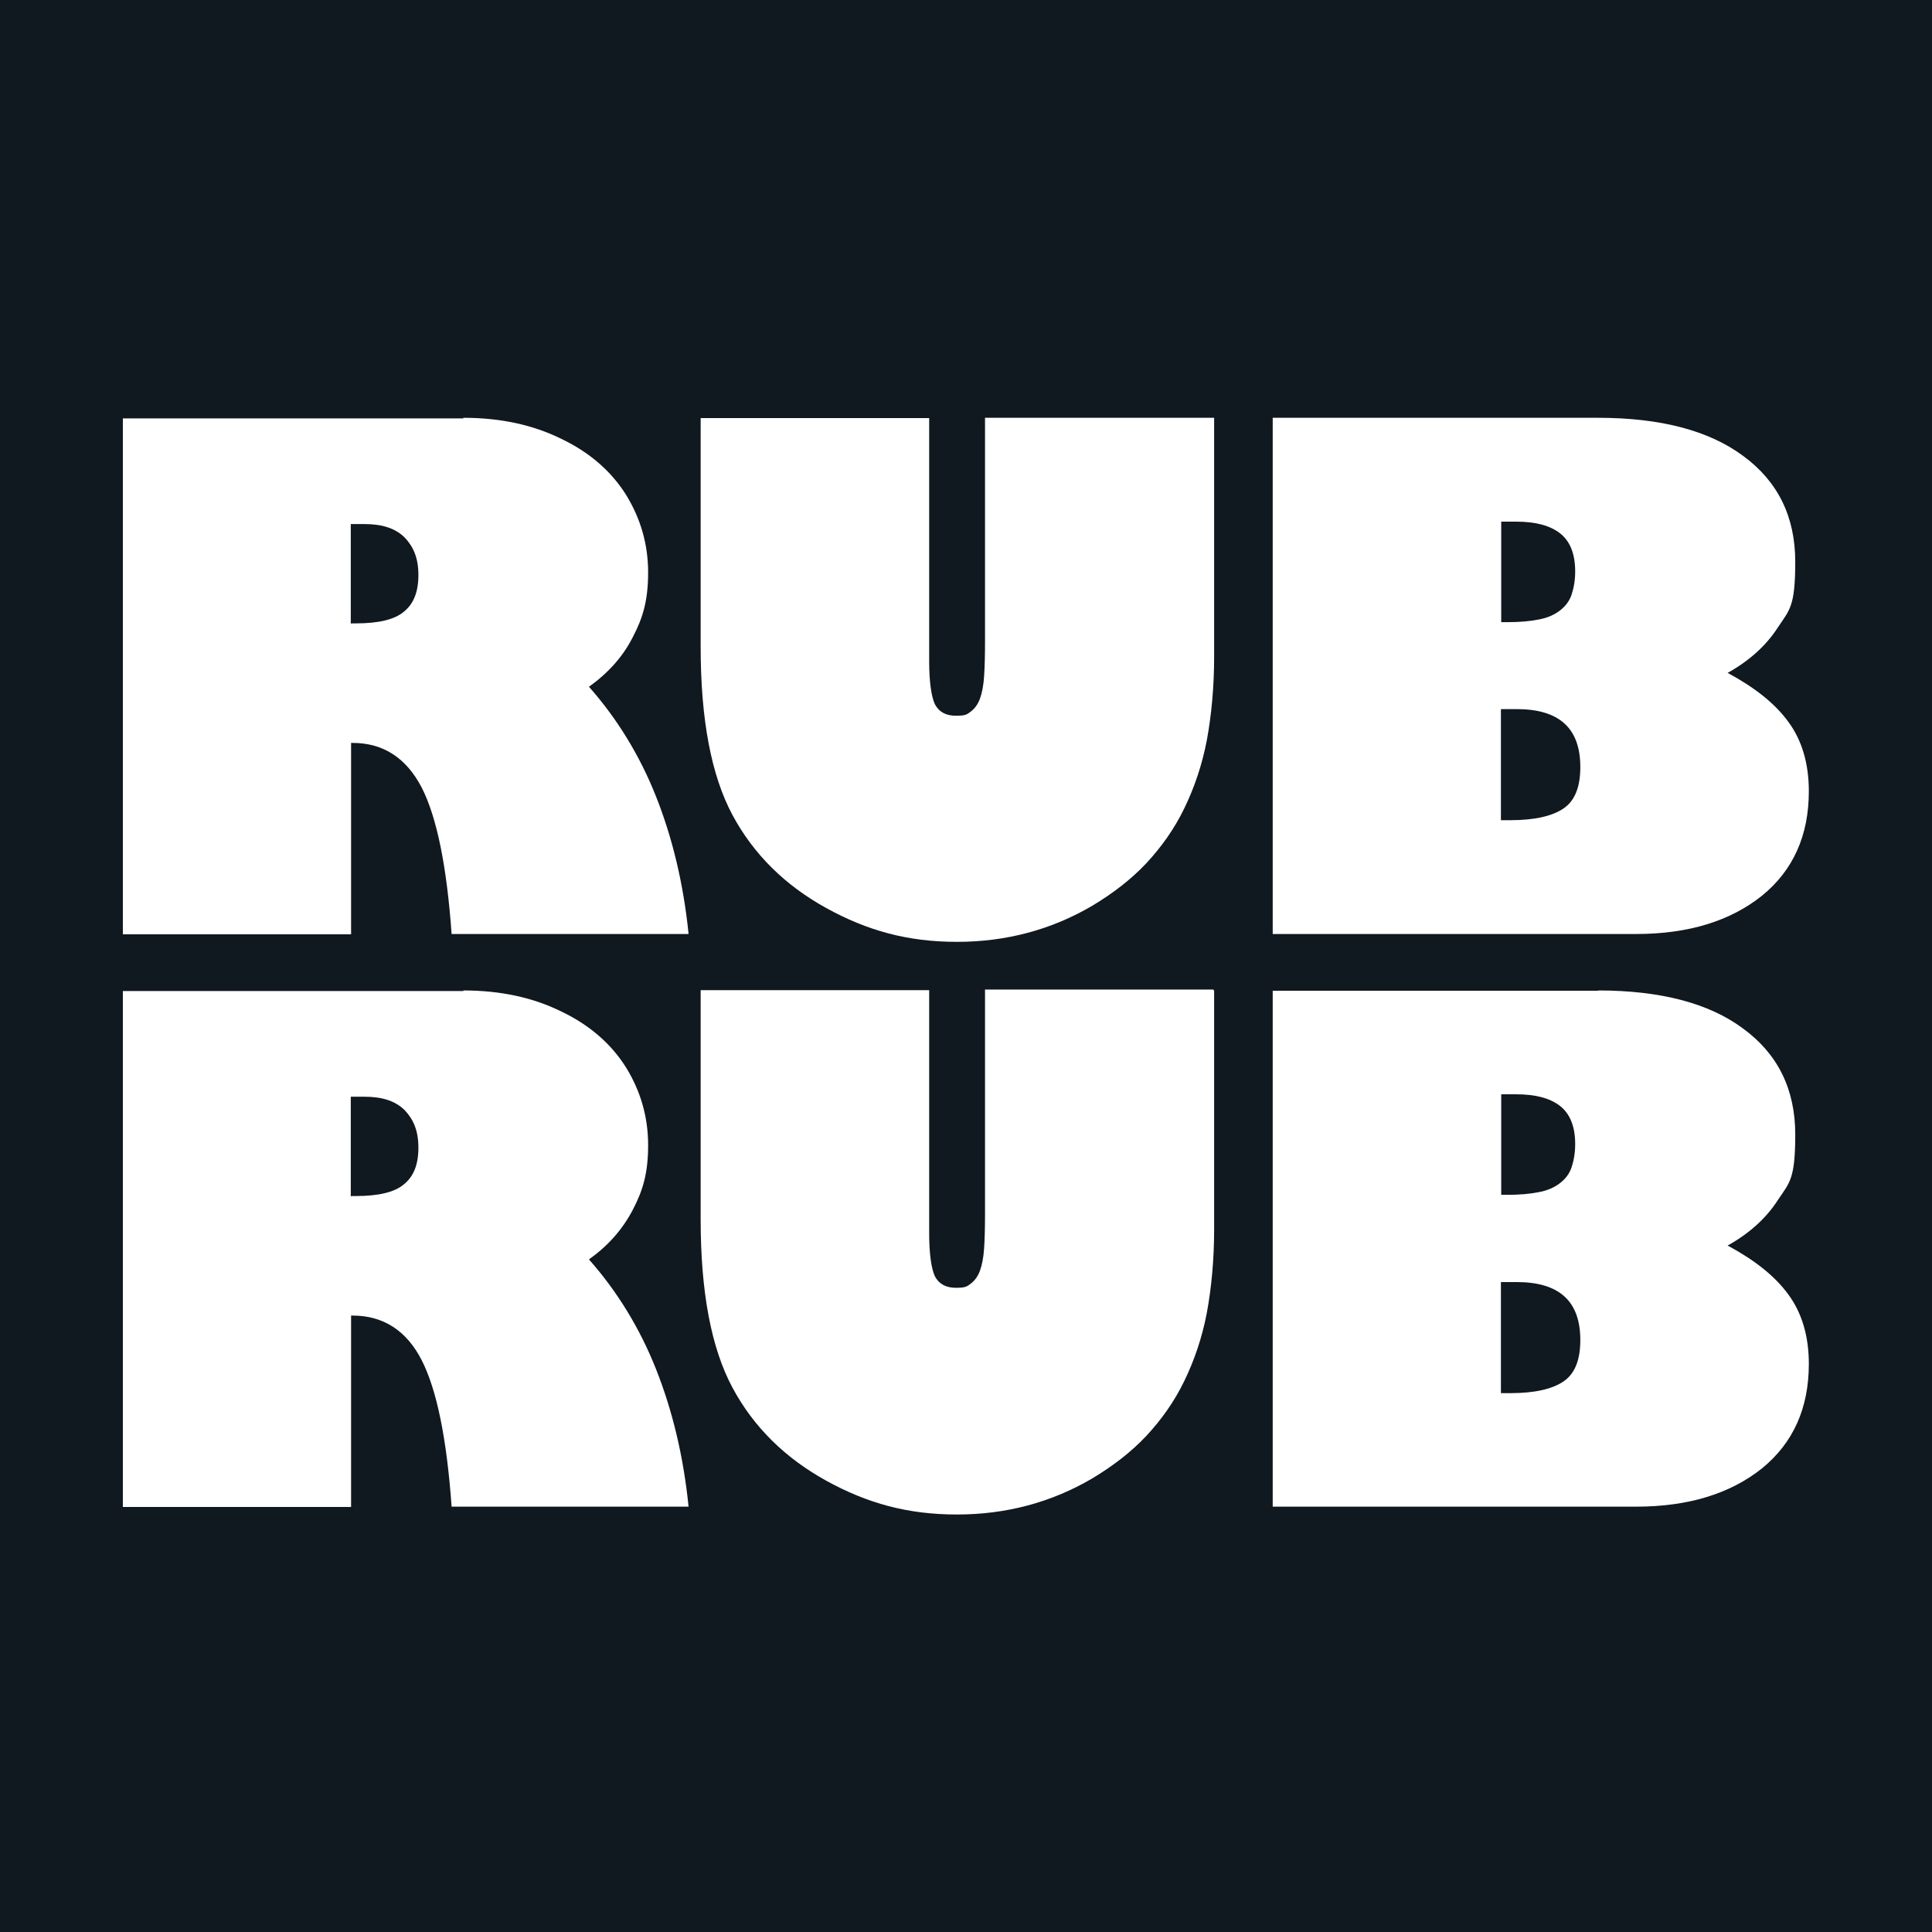 <svg viewBox="0 0 640 640" version="1.1" xmlns="http://www.w3.org/2000/svg" id="Layer_1">
  
  <defs>
    <style>
      .st0 {
        fill: #101820;
      }

      .st1 {
        fill: #fff;
      }
    </style>
  </defs>
  <rect height="640" width="640" class="st0"></rect>
  <g>
    <path d="M153.5,138.4c12.2,0,23,2.3,32.5,7,9.4,4.5,16.6,10.8,21.5,18.7,4.7,7.7,7.2,16.2,7.2,25.5s-1.7,15-5.1,21.5c-3.3,6.5-8.2,11.9-14.5,16.4,9.3,10.5,16.8,22.7,22.2,36.3s9.1,28.8,10.8,45.6h-78.5c-1.6-22.5-4.9-38.7-9.9-48.5-5.1-9.8-12.7-14.8-22.9-14.8h-.5v63.4H40.7v-170.9h112.8ZM116.3,206.5h1.7c7.2,0,12.6-1.2,15.7-3.8,3.3-2.6,4.9-6.6,4.9-12.2s-1.6-9.3-4.5-12.4c-3.1-3.1-7.5-4.5-13.4-4.5h-4.5v33h.2Z" class="st1"></path>
    <path d="M402.2,138.4v79.1c0,10.1-.9,19.4-2.4,27.6-1.6,8.4-4.2,15.9-7.5,22.7-3.3,6.8-7.5,12.7-12.6,18.2-5.1,5.4-11,9.9-17.8,14-13.6,8-28.6,12-44.9,12s-29.7-3.7-43.3-11.2-24.1-17.8-31.1-30.9-10.5-31.6-10.5-55.7v-75.7h75.7v80.5c0,6.8.7,11.7,1.9,14.3,1.4,2.6,3.7,3.8,7,3.8s3.7-.5,4.9-1.4,2.3-2.3,3-4.2c.7-1.9,1.2-4.4,1.4-7.5.2-3.1.3-6.8.3-11.2v-74.4h75.7Z" class="st1"></path>
    <path d="M529.4,138.4c20.6,0,36.7,4.2,48,12.6,11.5,8.4,17.3,20.1,17.3,35.1s-1.9,15.9-5.8,21.8c-3.8,5.9-9.4,11-16.6,15,8.7,4.7,15.5,9.9,20.1,16.2,4.5,6.1,6.8,13.8,6.8,23,0,14.7-5.2,26.2-15.5,34.6-10.5,8.4-24.4,12.7-41.7,12.7h-120.4v-171h108-.2ZM497.2,206.1h2.1c4.2,0,7.5-.3,10.5-.9,2.8-.5,5.2-1.6,7-3s3.1-3.1,3.8-5.2c.7-2.1,1.2-4.7,1.2-7.7,0-5.8-1.7-10.1-5.1-12.7s-8.2-3.8-14.5-3.8h-4.9v33.3h-.2ZM497.2,271.7h3.1c8.2,0,14.1-1.4,17.8-4s5.4-7.2,5.4-13.6c0-12.9-7-19.2-21.1-19.2h-5.2v37-.2Z" class="st1"></path>
    <g>
      <path d="M153.5,328.1c12.2,0,23,2.3,32.5,7,9.4,4.5,16.6,10.8,21.5,18.7,4.7,7.7,7.2,16.2,7.2,25.5s-1.7,15-5.1,21.5-8.2,11.9-14.5,16.4c9.3,10.5,16.8,22.7,22.2,36.3,5.4,13.6,9.1,28.8,10.8,45.6h-78.5c-1.6-22.5-4.9-38.7-9.9-48.5s-12.7-14.8-22.9-14.8h-.5v63.4H40.7v-170.9s112.8,0,112.8,0ZM116.3,396.2h1.7c7.2,0,12.6-1.2,15.7-3.8,3.3-2.6,4.9-6.6,4.9-12.2s-1.6-9.3-4.5-12.4c-3.1-3.1-7.5-4.5-13.4-4.5h-4.5v33h.2Z" class="st1"></path>
      <path d="M402.2,328.1v79.1c0,10.1-.9,19.4-2.4,27.6-1.6,8.4-4.2,15.9-7.5,22.7-3.3,6.8-7.5,12.7-12.6,18.2-5.1,5.4-11,9.9-17.8,14-13.6,8-28.6,12-44.9,12s-29.7-3.7-43.3-11.2c-13.6-7.5-24.1-17.8-31.1-30.9s-10.5-31.6-10.5-55.7v-75.9h75.7v80.5c0,6.8.7,11.7,1.9,14.3,1.4,2.6,3.7,3.8,7,3.8s3.7-.5,4.9-1.4,2.3-2.3,3-4.2c.7-1.9,1.2-4.4,1.4-7.5.2-3.1.3-6.8.3-11.2v-74.5h75.7v.3Z" class="st1"></path>
      <path d="M529.4,328.1c20.6,0,36.7,4.2,48,12.6,11.5,8.4,17.3,20.1,17.3,35.1s-1.9,15.9-5.8,21.8c-3.8,5.9-9.4,11-16.6,15,8.7,4.7,15.5,9.9,20.1,16.2,4.5,6.1,6.8,13.8,6.8,23,0,14.7-5.2,26.2-15.5,34.6-10.5,8.4-24.4,12.7-41.7,12.7h-120.4v-170.9h108l-.2-.2ZM497.2,395.8h2.1c4.2,0,7.5-.3,10.5-.9,2.8-.5,5.2-1.6,7-3s3.1-3.1,3.8-5.2c.7-2.1,1.2-4.7,1.2-7.7,0-5.8-1.7-10.1-5.1-12.7s-8.2-3.8-14.5-3.8h-4.9v33.3h-.2ZM497.2,461.5h3.1c8.2,0,14.1-1.4,17.8-4s5.4-7.2,5.4-13.6c0-12.9-7-19.2-21.1-19.2h-5.2v37-.2Z" class="st1"></path>
    </g>
  </g>
</svg>